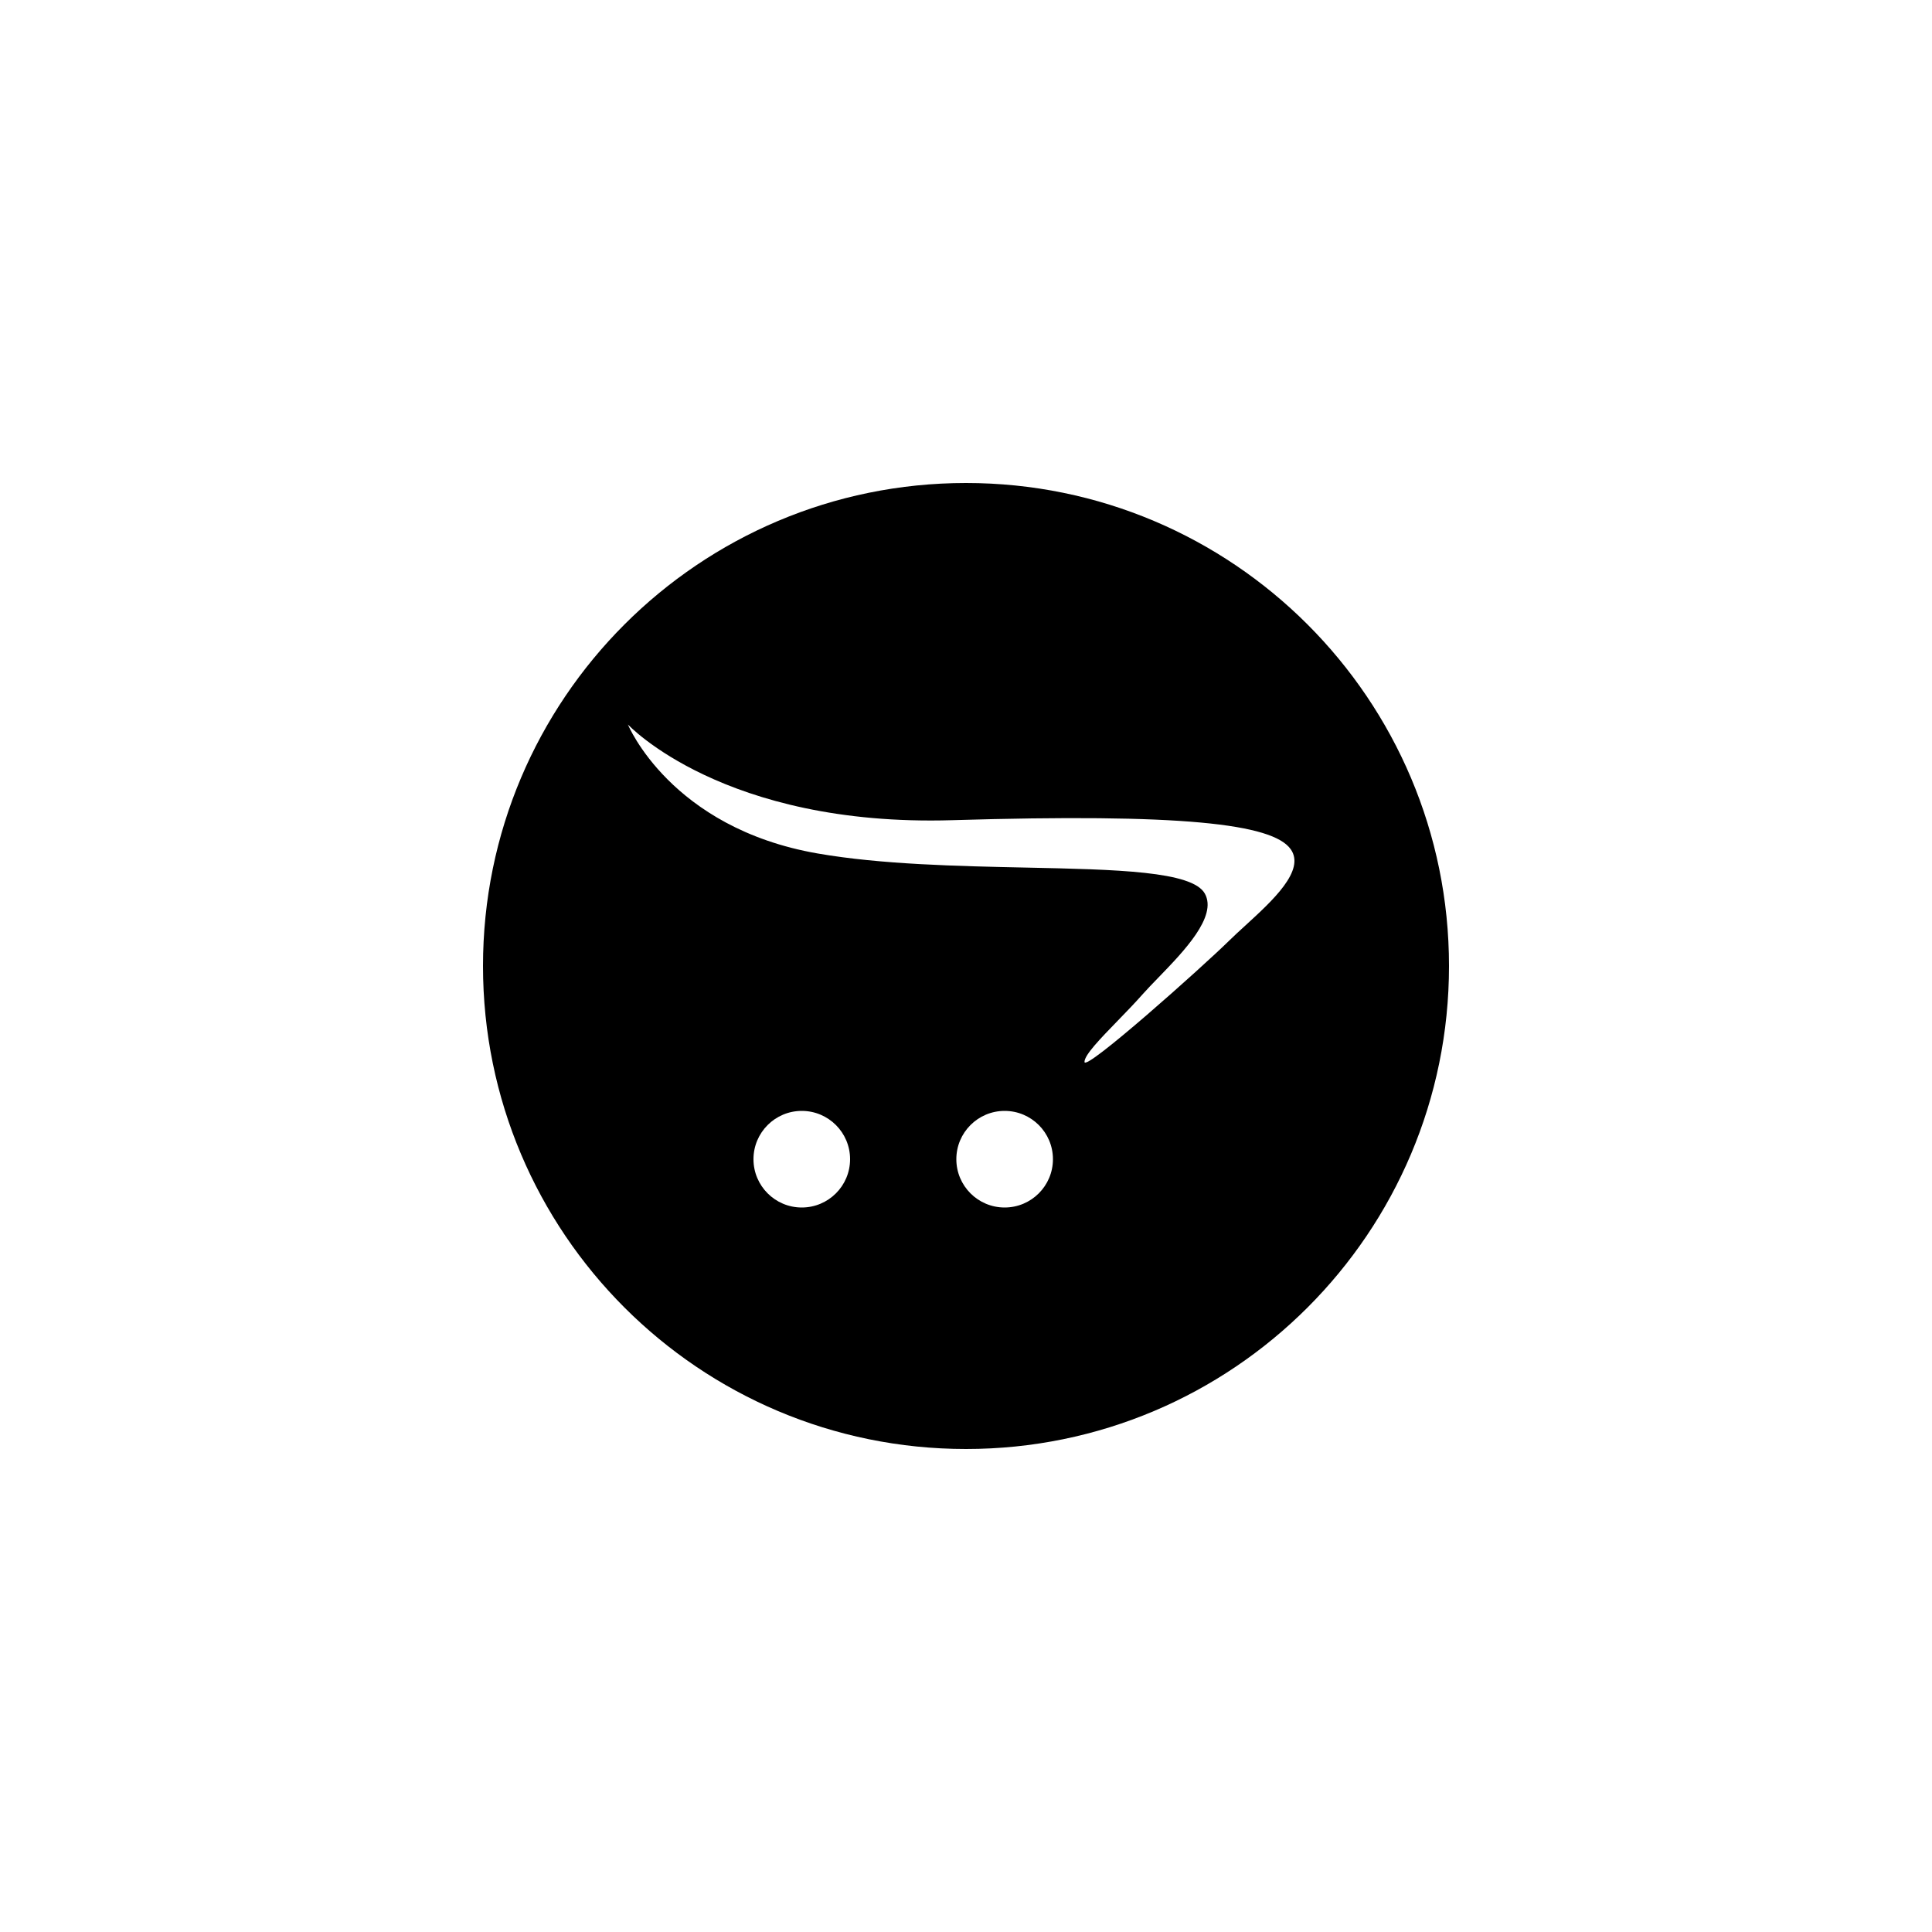 <svg width="200" height="200" viewBox="0 0 200 200" fill="none" xmlns="http://www.w3.org/2000/svg">
<path fill-rule="evenodd" clip-rule="evenodd" d="M100 150C127.614 150 150 127.614 150 100C150 72.386 127.614 50 100 50C72.386 50 50 72.386 50 100C50 127.614 72.386 150 100 150ZM84.642 88.351C69.39 85.701 65 75 65 75C65 75 74.887 85.615 98.577 84.905C122.268 84.195 131.733 85.26 133.612 87.909C135.167 90.099 131.73 93.239 128.914 95.813L128.914 95.813L128.913 95.814C128.311 96.364 127.737 96.889 127.246 97.373C124.463 100.109 112.266 110.992 112.266 109.927C112.266 109.209 113.9 107.525 115.705 105.666C116.576 104.769 117.486 103.83 118.272 102.94C118.725 102.427 119.291 101.843 119.902 101.213L119.902 101.213C122.551 98.478 126.039 94.878 124.726 92.507C123.437 90.177 115.58 90.01 106.237 89.812H106.237C99.155 89.662 91.219 89.493 84.642 88.351ZM83 125C85.761 125 88 122.761 88 120C88 117.239 85.761 115 83 115C80.239 115 78 117.239 78 120C78 122.761 80.239 125 83 125ZM109 120C109 122.761 106.761 125 104 125C101.239 125 99 122.761 99 120C99 117.239 101.239 115 104 115C106.761 115 109 117.239 109 120Z" fill="black"/>
</svg>
